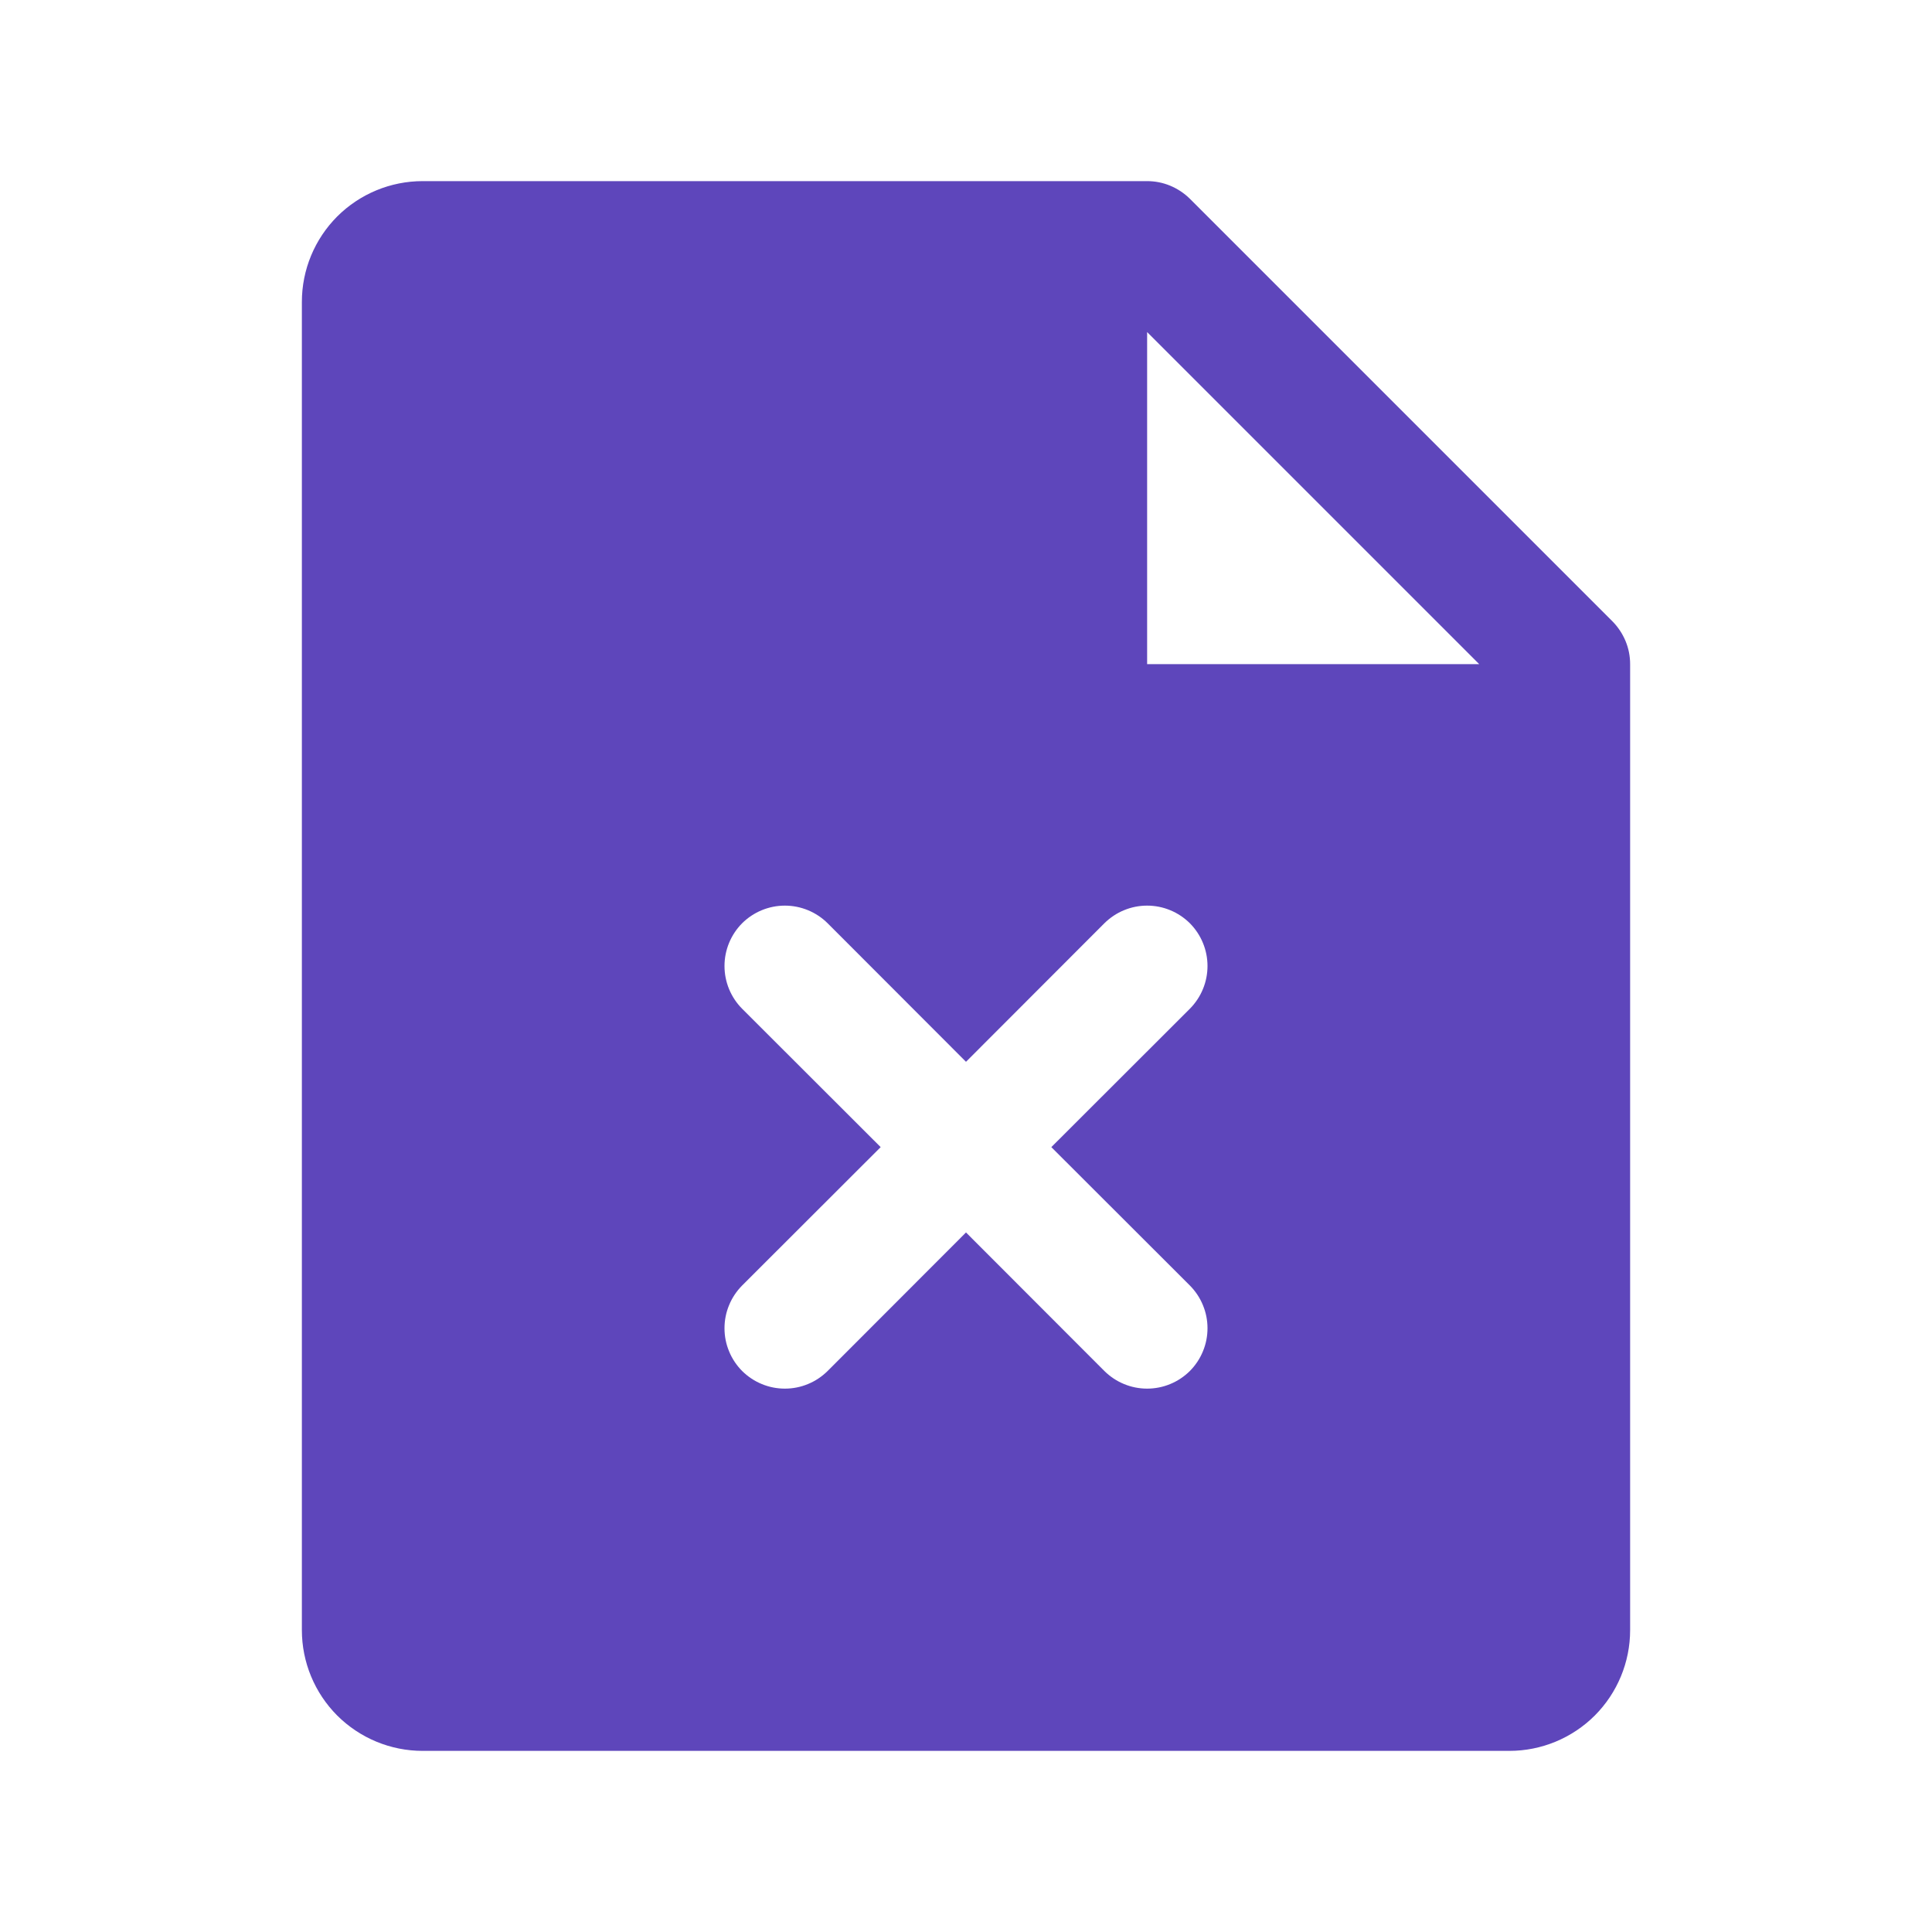 <?xml version="1.0" encoding="UTF-8"?> <svg xmlns="http://www.w3.org/2000/svg" width="24" height="24" viewBox="0 0 24 24" fill="none"><path d="M20.031 7.719L14.781 2.469C14.711 2.4 14.628 2.345 14.537 2.307C14.446 2.269 14.348 2.25 14.25 2.25H5.25C4.852 2.25 4.471 2.408 4.189 2.689C3.908 2.971 3.75 3.352 3.75 3.75V20.25C3.75 20.648 3.908 21.029 4.189 21.311C4.471 21.592 4.852 21.75 5.25 21.75H18.75C19.148 21.75 19.529 21.592 19.811 21.311C20.092 21.029 20.25 20.648 20.25 20.25V8.25C20.25 8.151 20.231 8.054 20.193 7.963C20.155 7.872 20.1 7.789 20.031 7.719ZM14.781 15.969C14.85 16.039 14.906 16.122 14.943 16.213C14.981 16.304 15 16.401 15 16.5C15 16.599 14.981 16.696 14.943 16.787C14.906 16.878 14.85 16.961 14.781 17.031C14.711 17.1 14.628 17.156 14.537 17.193C14.446 17.231 14.348 17.25 14.25 17.25C14.152 17.25 14.054 17.231 13.963 17.193C13.872 17.156 13.789 17.1 13.719 17.031L12 15.31L10.281 17.031C10.211 17.1 10.128 17.156 10.037 17.193C9.946 17.231 9.849 17.25 9.75 17.25C9.651 17.25 9.554 17.231 9.463 17.193C9.372 17.156 9.289 17.1 9.219 17.031C9.15 16.961 9.094 16.878 9.057 16.787C9.019 16.696 9 16.599 9 16.5C9 16.401 9.019 16.304 9.057 16.213C9.094 16.122 9.15 16.039 9.219 15.969L10.94 14.25L9.219 12.531C9.079 12.39 9 12.199 9 12C9 11.801 9.079 11.61 9.219 11.469C9.36 11.329 9.551 11.25 9.75 11.25C9.949 11.25 10.14 11.329 10.281 11.469L12 13.19L13.719 11.469C13.789 11.4 13.872 11.344 13.963 11.307C14.054 11.269 14.152 11.25 14.25 11.25C14.348 11.25 14.446 11.269 14.537 11.307C14.628 11.344 14.711 11.4 14.781 11.469C14.85 11.539 14.906 11.622 14.943 11.713C14.981 11.804 15 11.902 15 12C15 12.098 14.981 12.196 14.943 12.287C14.906 12.378 14.85 12.461 14.781 12.531L13.06 14.25L14.781 15.969ZM14.25 8.25V4.125L18.375 8.25H14.25Z" fill="#5E46BB"></path></svg> 